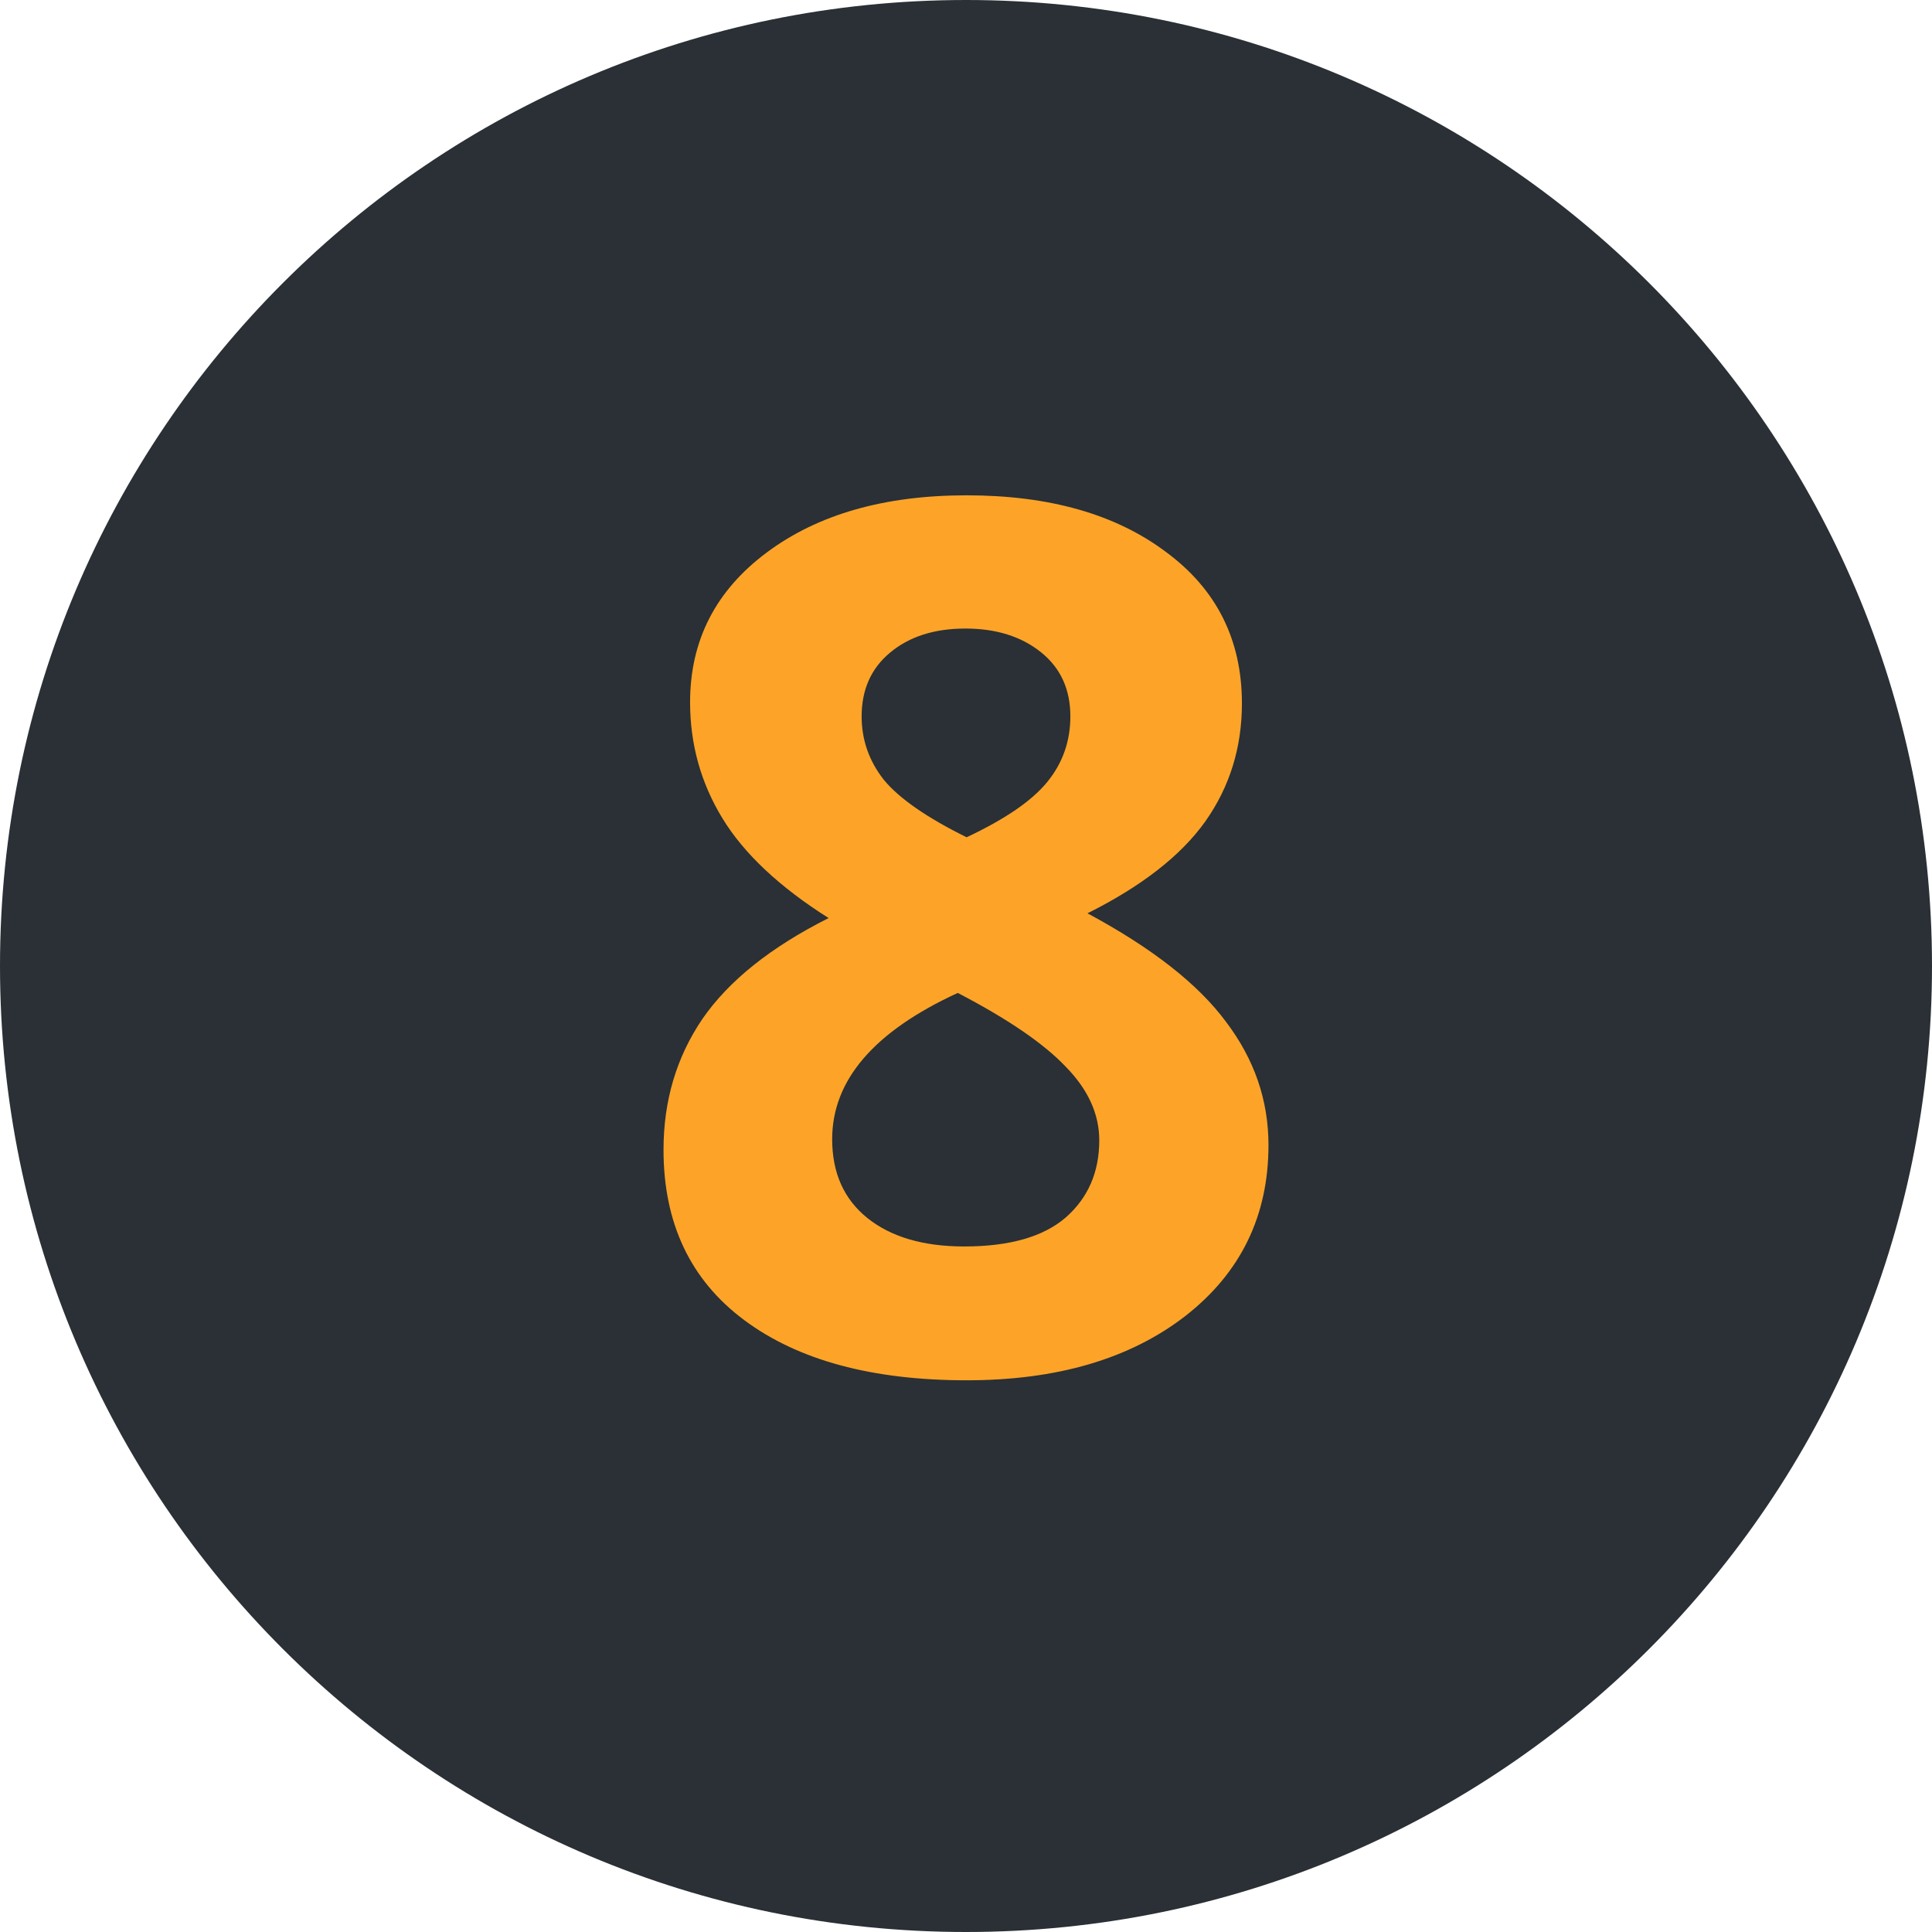 <?xml version="1.0" encoding="UTF-8"?> <svg xmlns="http://www.w3.org/2000/svg" width="48" height="48" viewBox="0 0 48 48" fill="none"> <path d="M48 24C48 37.255 37.255 48 24 48C10.745 48 0 37.255 0 24C0 10.745 10.745 0 24 0C37.255 0 48 10.745 48 24Z" fill="#2A3035"></path> <path d="M24.015 12.306C26.065 12.306 27.716 12.774 28.966 13.712C30.226 14.64 30.855 15.895 30.855 17.477C30.855 18.57 30.553 19.547 29.947 20.406C29.342 21.256 28.365 22.018 27.018 22.691C28.619 23.551 29.767 24.449 30.46 25.387C31.163 26.314 31.515 27.335 31.515 28.448C31.515 30.206 30.826 31.622 29.449 32.696C28.072 33.761 26.261 34.293 24.015 34.293C21.671 34.293 19.83 33.795 18.492 32.799C17.154 31.803 16.485 30.392 16.485 28.565C16.485 27.345 16.808 26.261 17.452 25.314C18.106 24.366 19.151 23.531 20.587 22.809C19.366 22.037 18.487 21.212 17.95 20.333C17.413 19.454 17.145 18.492 17.145 17.447C17.145 15.914 17.779 14.674 19.049 13.727C20.318 12.779 21.974 12.306 24.015 12.306ZM20.675 28.302C20.675 29.142 20.968 29.796 21.554 30.265C22.14 30.733 22.94 30.968 23.956 30.968C25.079 30.968 25.919 30.729 26.476 30.25C27.032 29.762 27.311 29.122 27.311 28.331C27.311 27.677 27.032 27.066 26.476 26.5C25.929 25.924 25.035 25.314 23.795 24.669C21.715 25.626 20.675 26.837 20.675 28.302ZM23.985 15.616C23.214 15.616 22.589 15.816 22.11 16.217C21.642 16.607 21.407 17.135 21.407 17.799C21.407 18.385 21.593 18.912 21.964 19.381C22.345 19.84 23.028 20.314 24.015 20.802C24.972 20.352 25.641 19.894 26.021 19.425C26.402 18.956 26.593 18.414 26.593 17.799C26.593 17.125 26.349 16.593 25.86 16.202C25.372 15.812 24.747 15.616 23.985 15.616Z" fill="#FDA428"></path> </svg> 